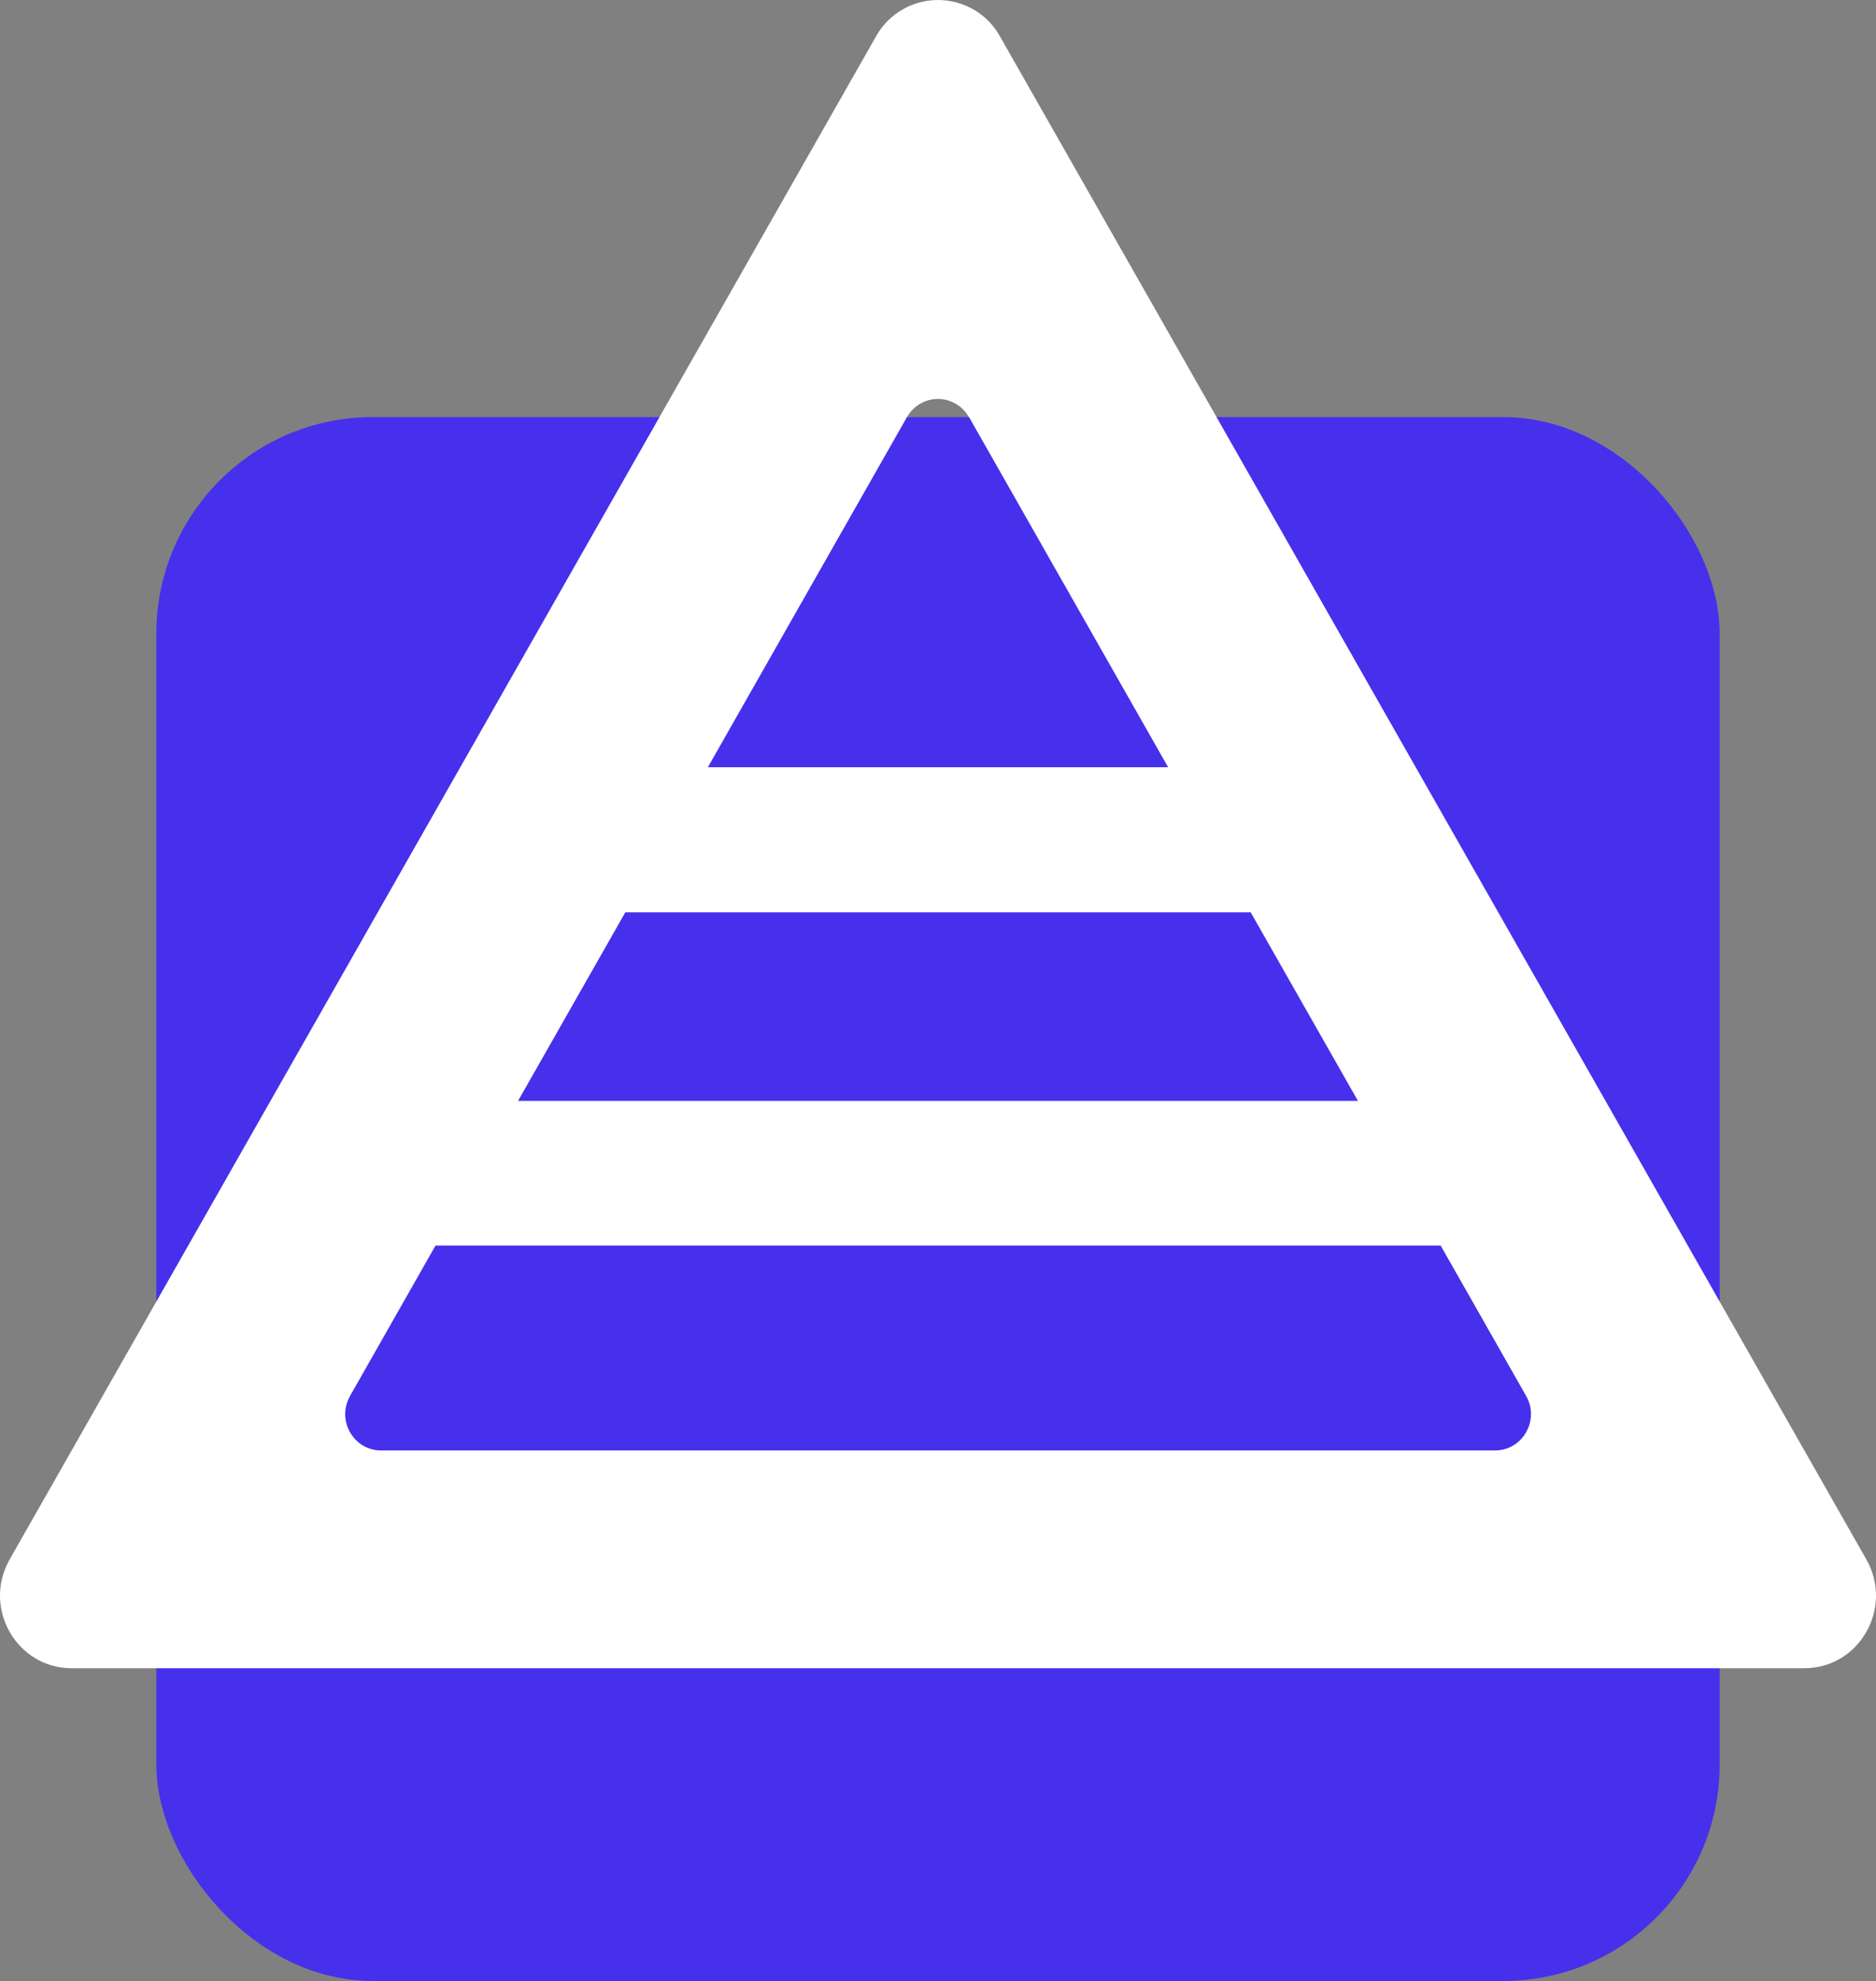 <?xml version="1.0" encoding="UTF-8"?>
<svg id="Calque_2" data-name="Calque 2" xmlns="http://www.w3.org/2000/svg" viewBox="0 0 100.92 106.53">
  <rect x="0" y="0" width="100.92" height="106.53" fill="#808080" stroke="none"/>
  <defs>
    <style>
      .cls-1 {
        fill: #fff;
        fill-rule: evenodd;
      }

      .cls-2 {
        fill: #4630eb;
      }
    </style>
  </defs>
  <g id="Logo_Dev" data-name="Logo Dev">
    <g>
      <rect class="cls-2" x="8.41" y="22.43" width="84.1" height="84.1" rx="11.64" ry="11.64"/>
      <path class="cls-1" d="M.52,83.86c-1.48,2.6.37,5.85,3.33,5.85h93.22c2.96,0,4.81-3.25,3.33-5.85L53.79,1.95c-1.03-1.84-3.36-2.49-5.2-1.46-.61.34-1.12.85-1.46,1.46L.52,83.86ZM18.83,75.08c-.74,1.3.19,2.92,1.67,2.92h59.93c1.48,0,2.41-1.63,1.67-2.93l-4.6-8.09H23.43s-4.6,8.09-4.6,8.09ZM27.87,59.2h45.18l-5.77-10.14h-33.64l-5.77,10.14h0ZM52.13,22.43l10.71,18.83h-24.76l10.71-18.83c.52-.92,1.68-1.25,2.6-.73.31.17.56.43.73.73Z"/>
    </g>
  </g>
</svg>